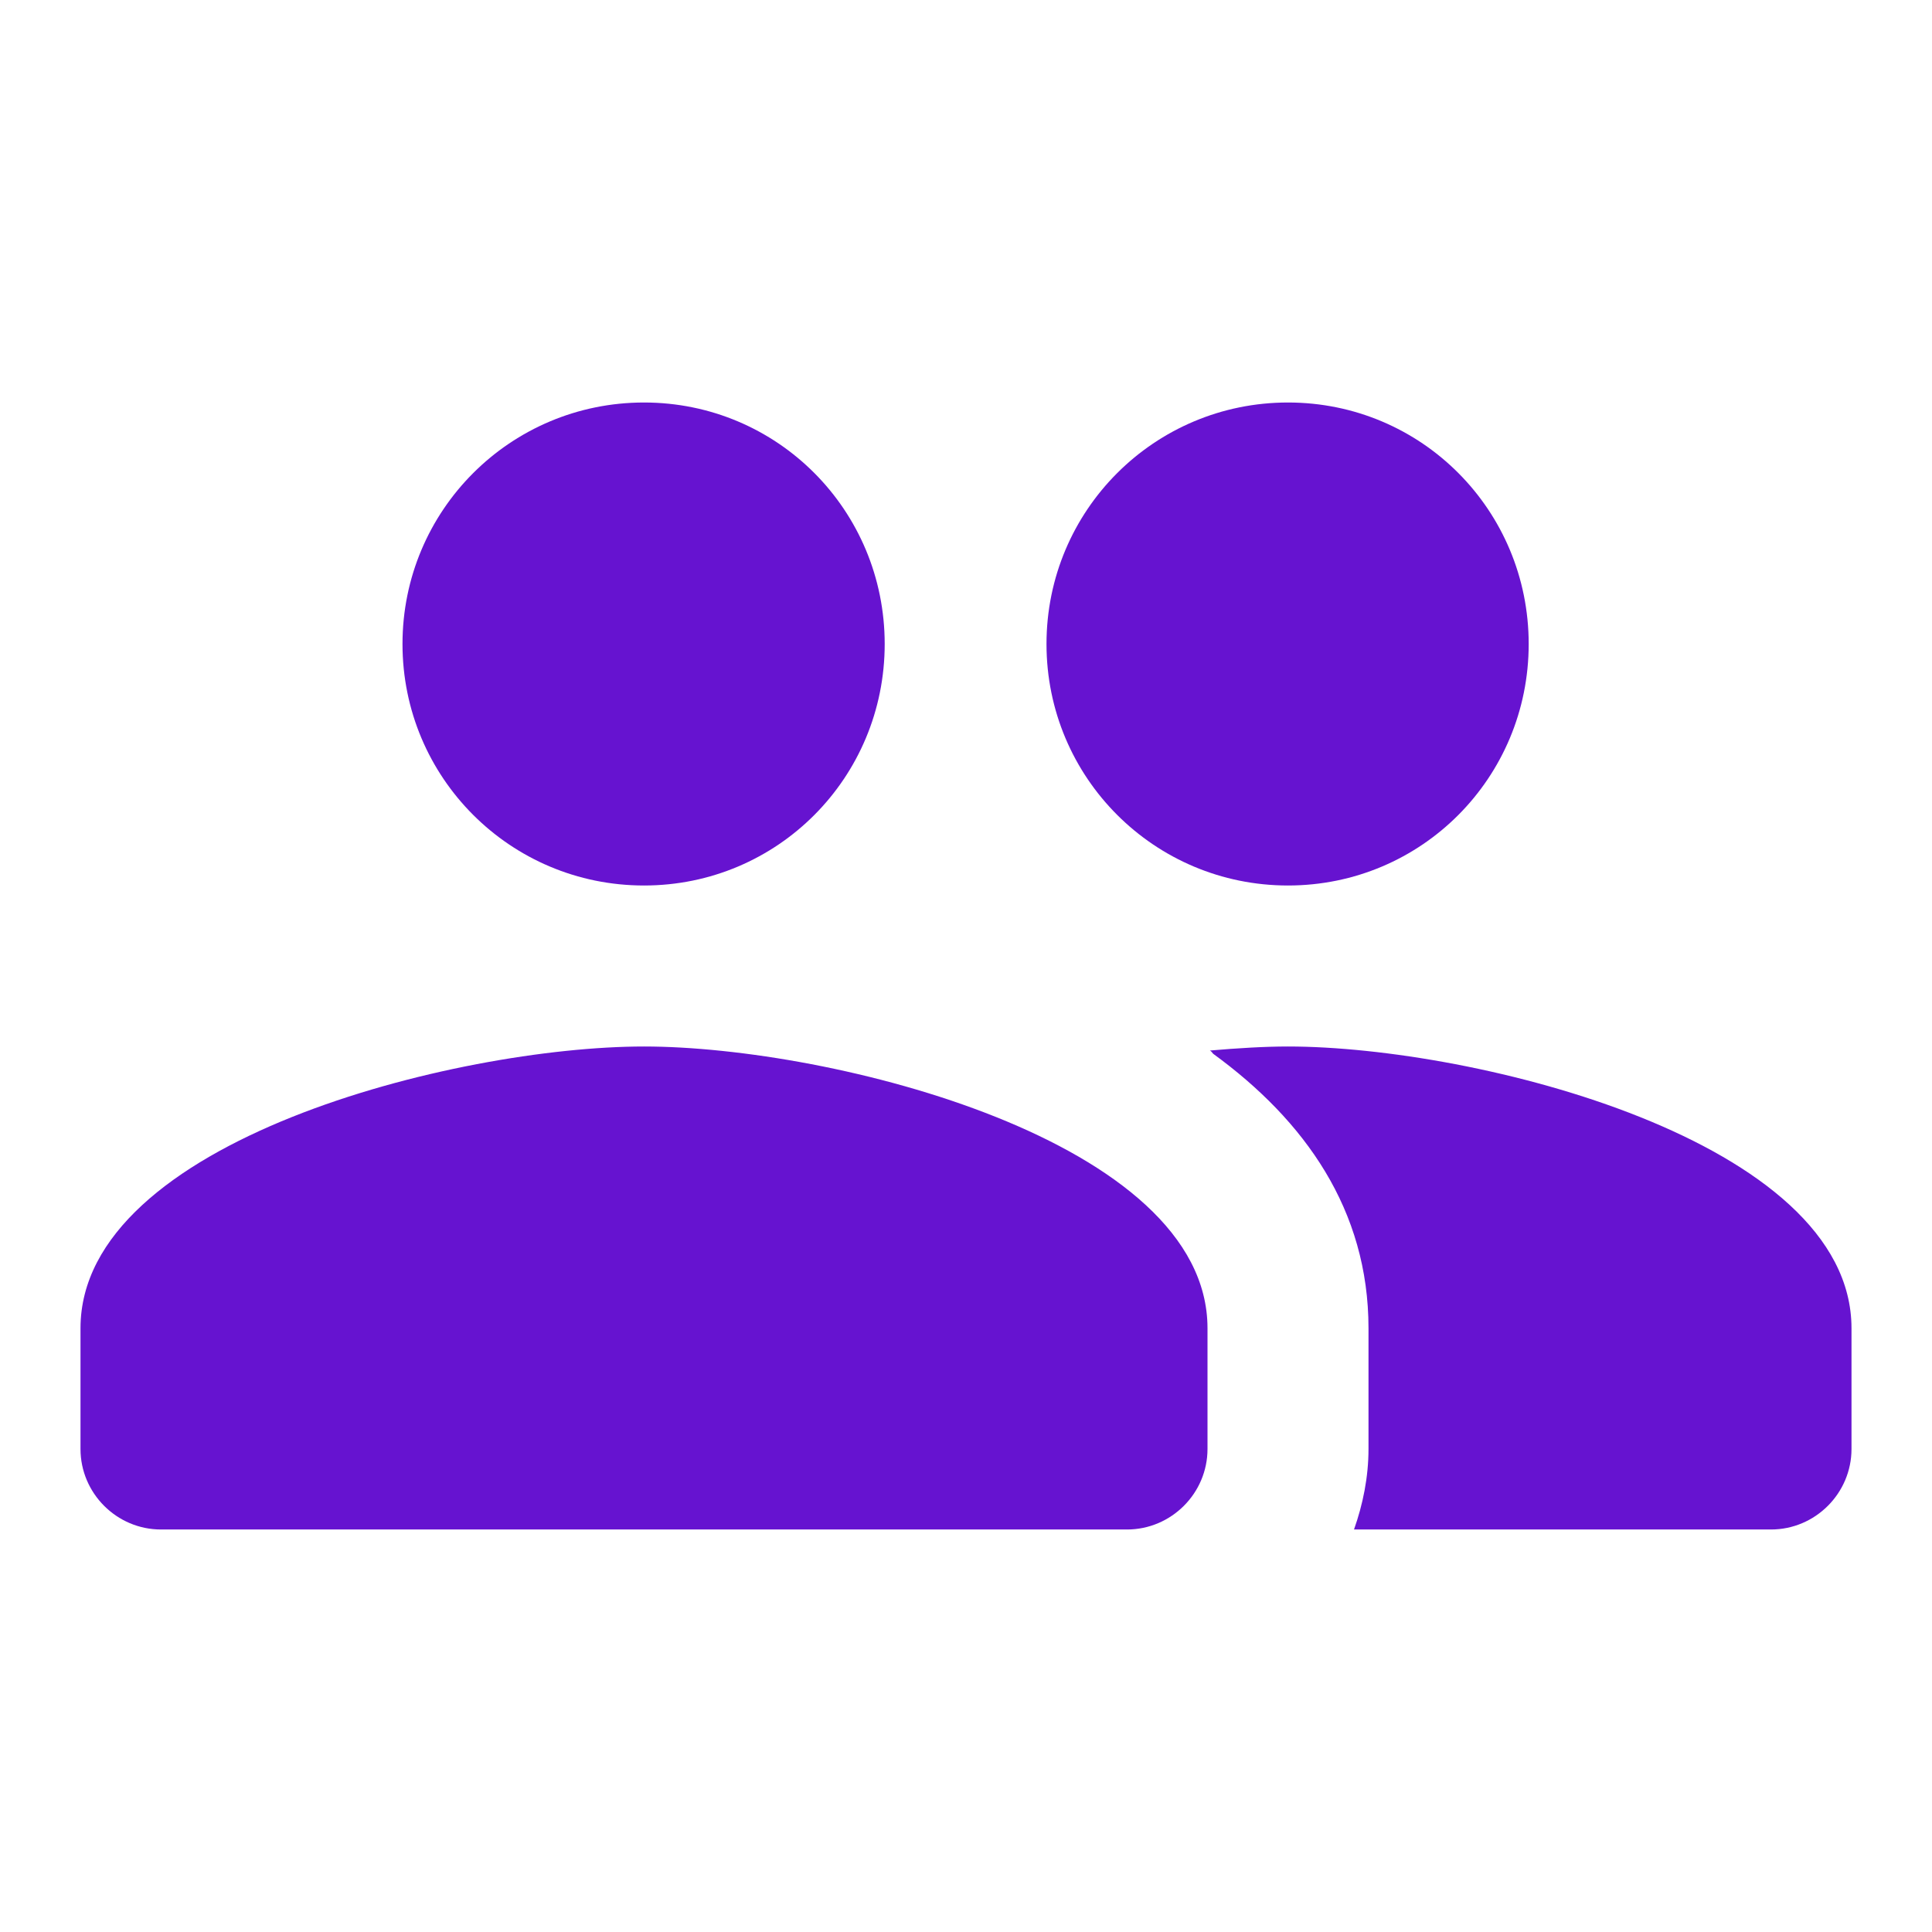 <svg width="323" height="323" viewBox="0 0 323 323" fill="none" xmlns="http://www.w3.org/2000/svg">
<path d="M215.333 148.042C237.674 148.042 255.573 130.008 255.573 107.667C255.573 85.326 237.674 67.292 215.333 67.292C192.992 67.292 174.958 85.326 174.958 107.667C174.958 130.008 192.992 148.042 215.333 148.042ZM107.666 148.042C130.007 148.042 147.907 130.008 147.907 107.667C147.907 85.326 130.007 67.292 107.666 67.292C85.326 67.292 67.291 85.326 67.291 107.667C67.291 130.008 85.326 148.042 107.666 148.042ZM107.666 174.958C76.308 174.958 13.458 190.705 13.458 222.063V242.25C13.458 249.652 19.514 255.708 26.916 255.708H188.416C195.818 255.708 201.875 249.652 201.875 242.25V222.063C201.875 190.705 139.024 174.958 107.666 174.958ZM215.333 174.958C211.43 174.958 206.989 175.228 202.278 175.631C202.548 175.766 202.682 176.035 202.817 176.17C218.159 187.34 228.791 202.279 228.791 222.063V242.25C228.791 246.96 227.849 251.536 226.369 255.708H296.083C303.485 255.708 309.541 249.652 309.541 242.25V222.063C309.541 190.705 246.691 174.958 215.333 174.958Z" fill="#6613D0"/>
</svg>

